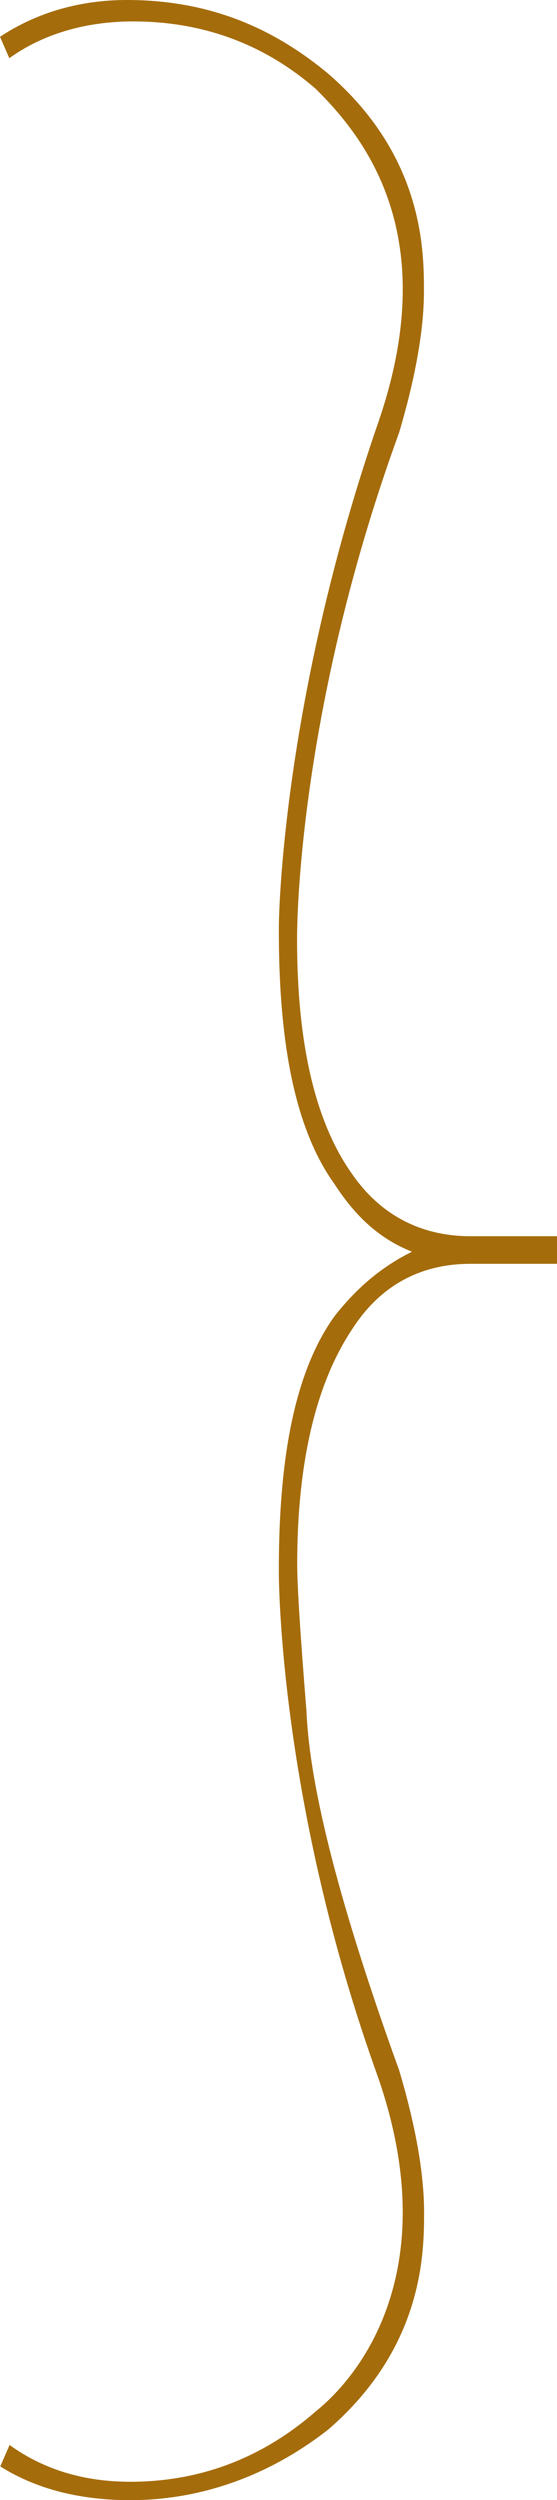 <?xml version="1.0" encoding="UTF-8"?><svg id="_レイヤー_2" xmlns="http://www.w3.org/2000/svg" viewBox="0 0 42.45 190.28"><defs><style>.cls-1{fill:#a56c0b;}</style></defs><g id="design"><path class="cls-1" d="M42.45,94.09v2.1h-6.6c-3.77,0-6.84,1.63-8.96,4.9-2.83,4.2-4.24,10.27-4.24,17.98,0,1.63.24,5.37.71,11.21.24,5.84,2.59,14.94,7.07,27.32,1.18,3.97,1.89,7.7,1.89,10.74s0,10.27-7.31,16.58c-4.48,3.5-9.67,5.37-15.09,5.37-4.01,0-7.31-.93-9.9-2.57l.71-1.63c2.59,1.87,5.66,2.8,9.2,2.8,5.42,0,10.14-1.87,14.15-5.37,3.77-3.04,9.67-11.21,4.72-25.45-7.07-19.61-7.55-35.96-7.55-38.52,0-6.77.71-14.48,4.25-19.38,1.65-2.1,3.54-3.74,5.9-4.9-2.36-.93-4.24-2.57-5.9-5.14-3.54-4.9-4.25-12.61-4.25-19.38,0-2.8.71-18.68,7.55-38.52,4.95-14.24-.94-21.71-4.72-25.45C20.05,3.27,15.33,1.63,10.14,1.63c-3.54,0-6.84.93-9.43,2.8l-.71-1.63C2.83.93,6.13,0,9.67,0c5.9,0,10.85,1.87,15.33,5.6,7.31,6.3,7.31,13.54,7.31,16.58s-.71,6.77-1.89,10.74c-7.07,19.38-7.78,35.02-7.78,38.52,0,5.84.71,13.07,4.24,17.98,2.12,3.04,5.19,4.67,8.96,4.67h6.6Z"/></g></svg>